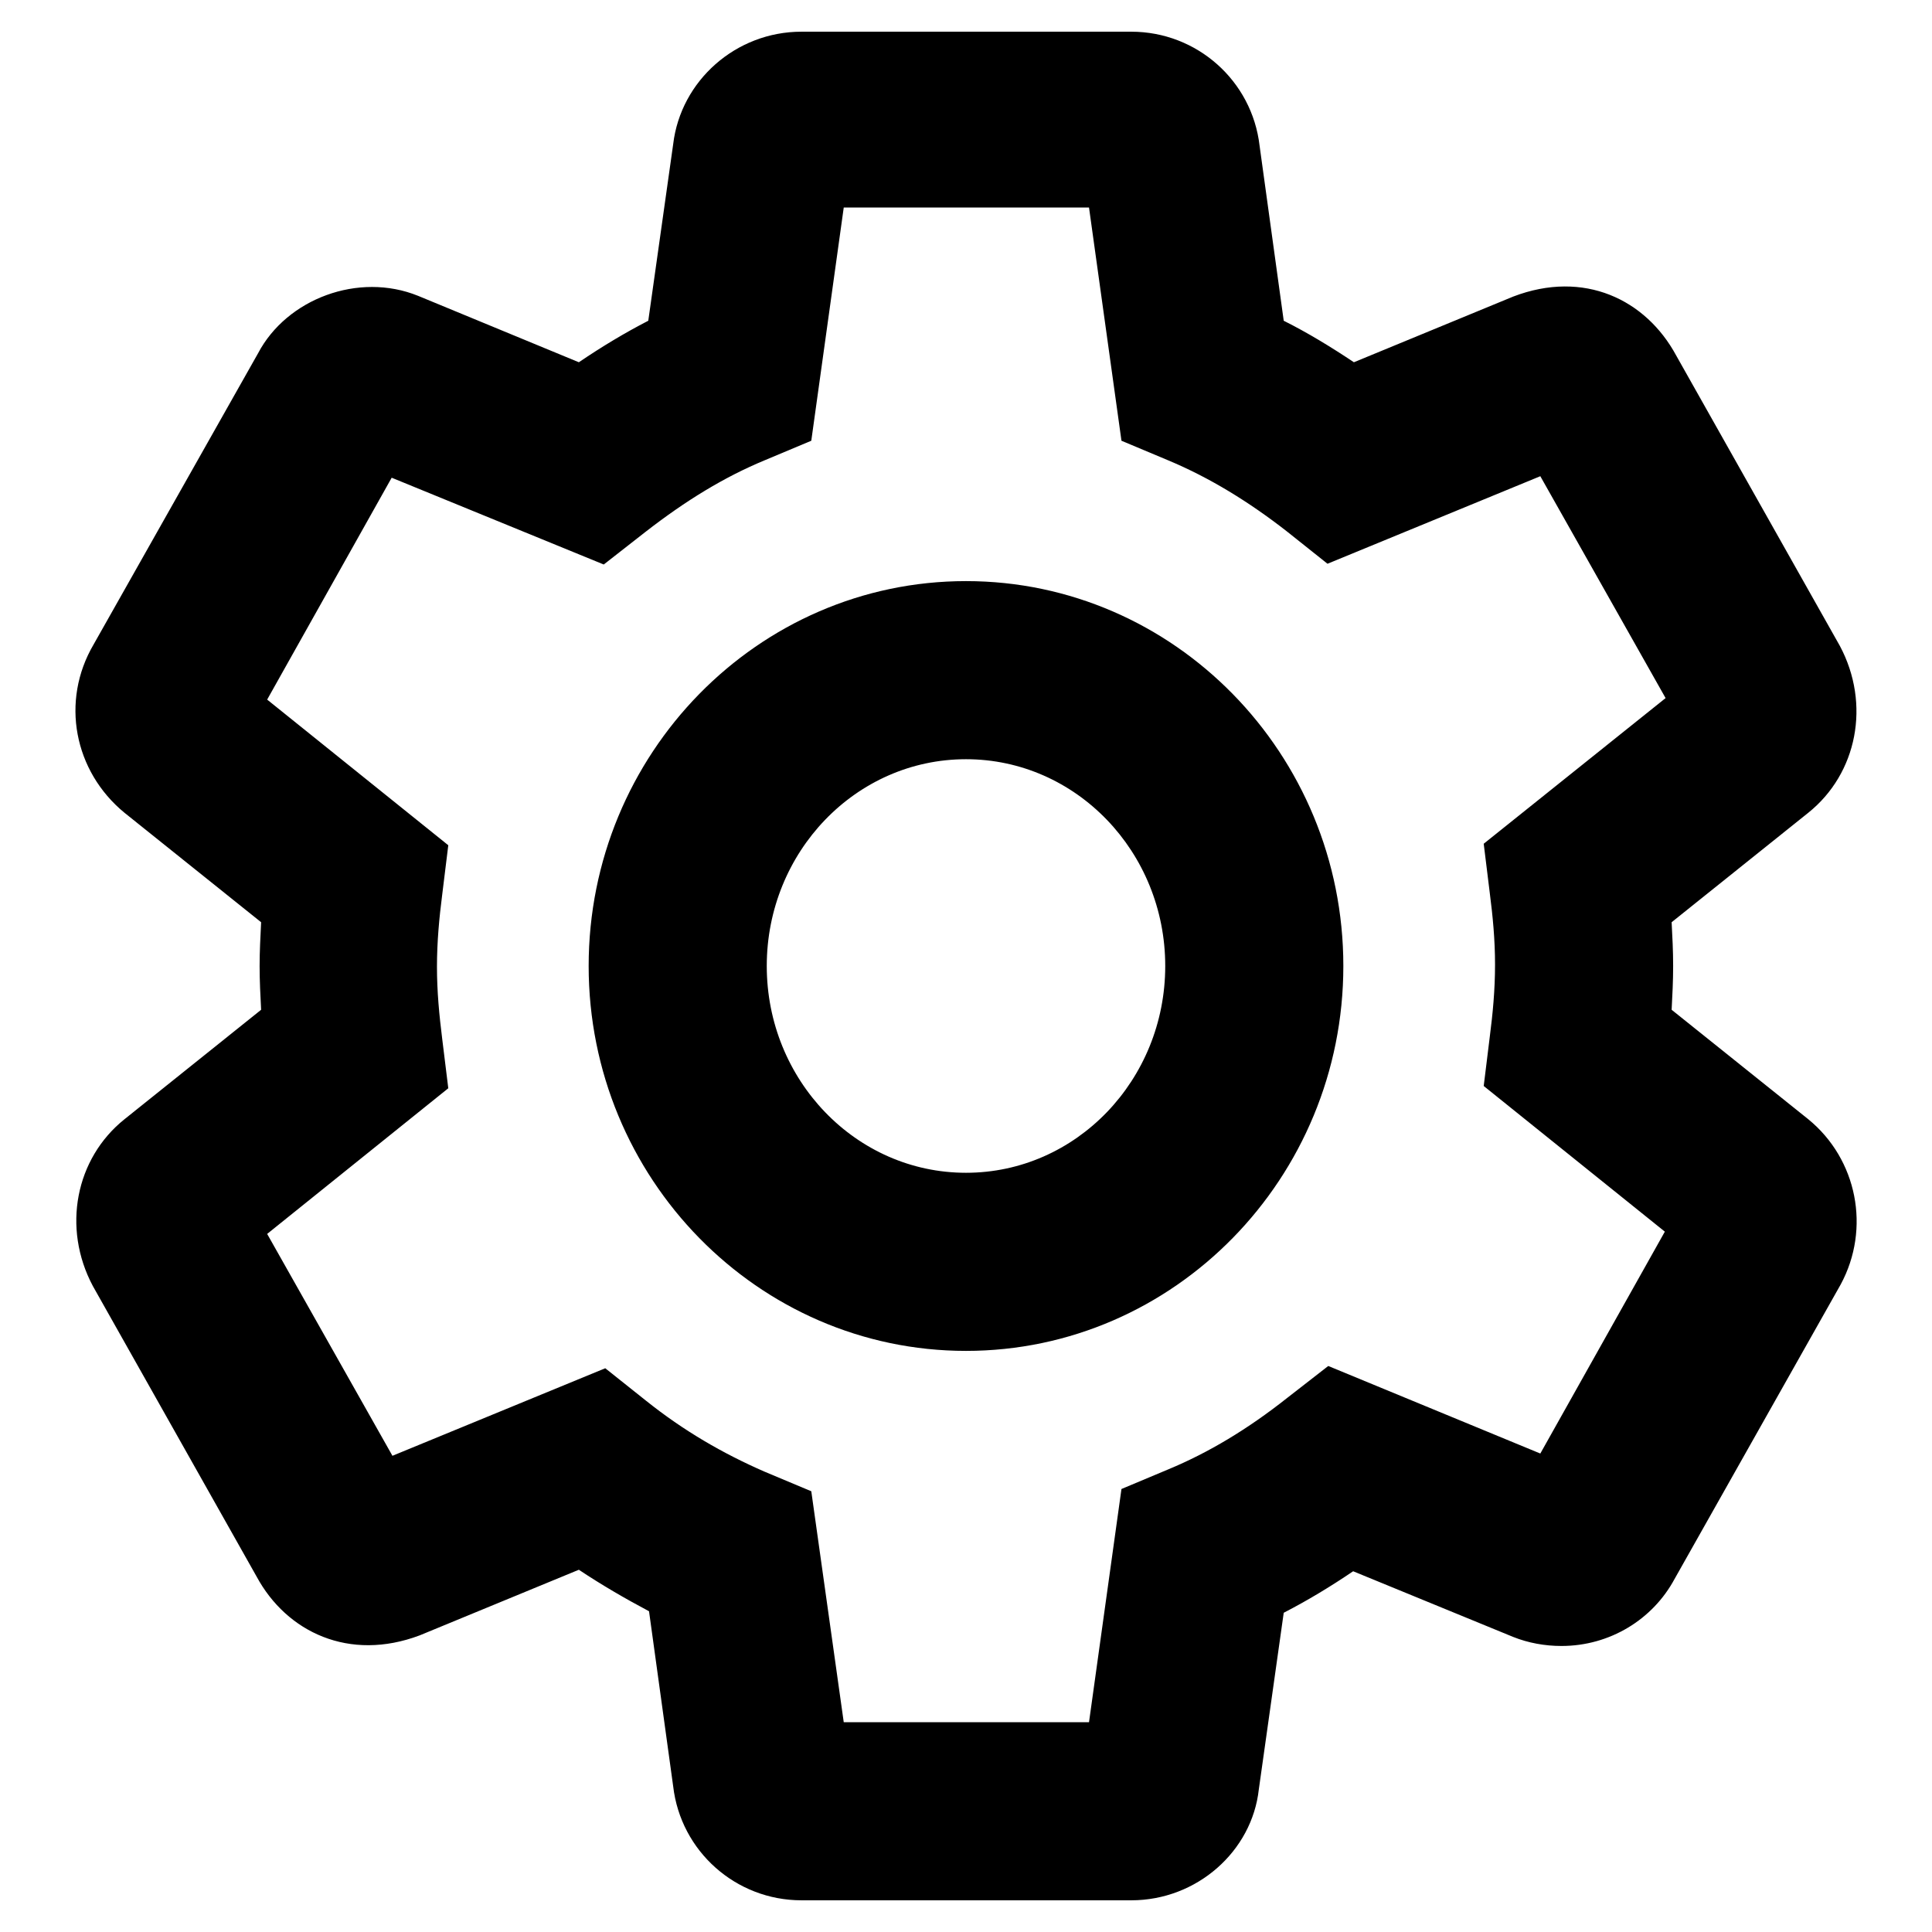 <?xml version="1.0" encoding="utf-8"?>
<!-- Svg Vector Icons : http://www.onlinewebfonts.com/icon -->
<!DOCTYPE svg PUBLIC "-//W3C//DTD SVG 1.1//EN" "http://www.w3.org/Graphics/SVG/1.1/DTD/svg11.dtd">
<svg version="1.1" xmlns="http://www.w3.org/2000/svg" xmlns:xlink="http://www.w3.org/1999/xlink" x="0px" y="0px" viewBox="0 0 256 256" enable-background="new 0 0 256 256" xml:space="preserve">
<g> <path fill="#000000" d="M149.9,251.8h-43.7c-8.7,0-16-6.5-17-15.1l-3.2-23.2c-3.2-1.7-6.3-3.5-9.3-5.5l-21.1,8.7 c-9.3,3.5-17.6-0.4-21.6-7.8l-21.7-38.5c-4.1-7.7-2.3-16.9,4.2-22.1l18.1-14.5c-0.1-1.9-0.2-3.8-0.2-5.8c0-1.9,0.1-3.8,0.2-5.8 l-18.1-14.5c-6.7-5.5-8.5-14.8-4.1-22.3l21.8-38.6C38,39.6,47.5,36,55.4,39.2L76.7,48c3.1-2.1,6.1-3.9,9.2-5.5l3.3-23.4 c1-8.4,8.3-14.9,17-14.9h43.7c8.7,0,16,6.5,17,15.1l3.2,23.2c3.2,1.6,6.3,3.5,9.3,5.5l21.1-8.7c9.4-3.6,17.6,0.4,21.6,7.8 l21.7,38.5c4.1,7.7,2.3,16.9-4.2,22.1l-18.1,14.5c0.1,1.9,0.2,3.8,0.2,5.8s-0.1,3.9-0.2,5.8l18.1,14.5c6.5,5.3,8.3,14.5,4.3,21.9 l-22,39c-2.9,5.4-8.6,8.9-15,8.9l0,0c-2.2,0-4.4-0.4-6.4-1.2l-21.2-8.7c-3.1,2.1-6.1,3.9-9.2,5.5l-3.3,23.4 C165.9,245.3,158.6,251.8,149.9,251.8z M111.8,228.2h32.5l4.3-30.9l6.2-2.6c5.3-2.2,10.5-5.3,15.8-9.5l5.4-4.2l28.1,11.6l16.5-29.4 l-24-19.3l0.8-6.5c0.4-3.1,0.7-6.2,0.7-9.6c0-3.3-0.3-6.4-0.7-9.5l-0.8-6.5l24.1-19.3l-16.6-29.4l-28.2,11.6l-5.4-4.3 c-5-3.9-10.2-7.1-15.7-9.4l-6.2-2.6l-4.3-30.9h-32.5l-4.3,30.9l-6.2,2.6c-5.3,2.2-10.4,5.3-15.8,9.5L80,74.8L51.9,63.3L35.4,92.7 l24,19.3l-0.8,6.5c-0.4,3.1-0.7,6.3-0.7,9.6s0.3,6.4,0.7,9.6l0.8,6.5l-24,19.3l16.6,29.4l28.2-11.6l5.4,4.3c5,4,10.2,7,15.7,9.4 l6.2,2.6L111.8,228.2z M128,179c-27.6,0-50-22.9-50-51c0-28.1,22.4-51,50-51s50,22.9,50,51C178,156.1,155.6,179,128,179z  M128,100.6c-14.6,0-26.4,12.3-26.4,27.4s11.8,27.4,26.4,27.4c14.6,0,26.4-12.3,26.4-27.4S142.6,100.6,128,100.6z"/></g>
</svg>